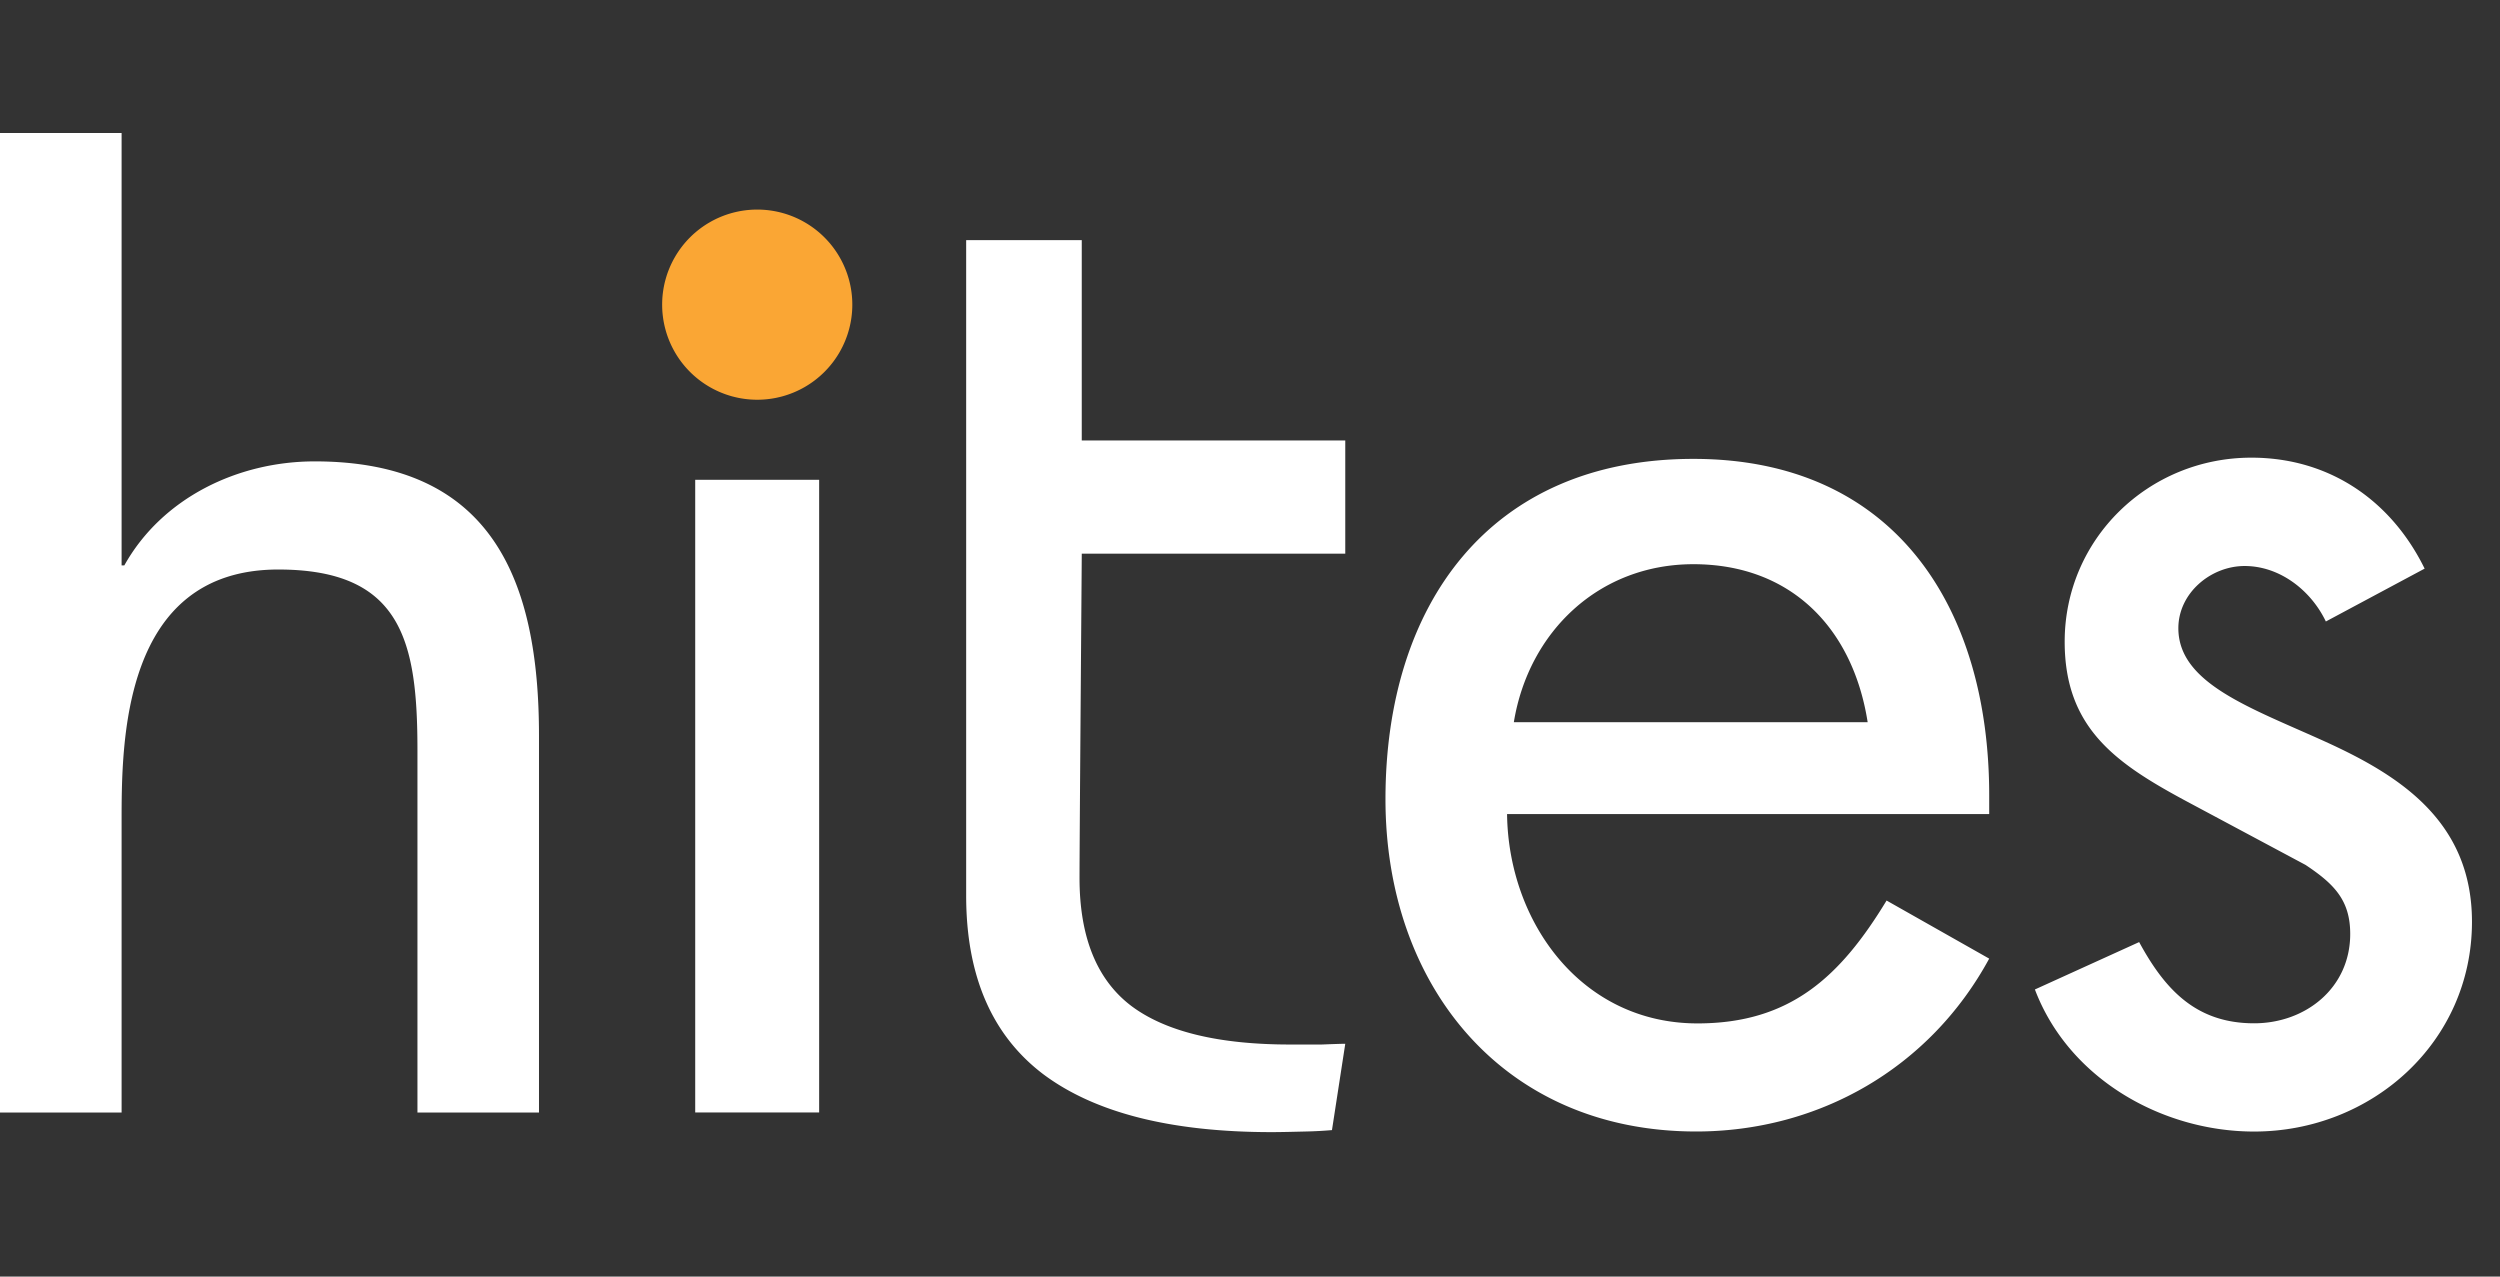 <svg width="47" height="24" fill="none" xmlns="http://www.w3.org/2000/svg"><rect width="100%" height="100%" fill="#333333" stroke="none"/><g clip-path="url(#a)"><path d="M14.236 7.515a1.787 1.787 0 1 0 0-3.575 1.787 1.787 0 0 0 0 3.575z" fill="#FAA634"/><path d="M0 2.5v18.415h2.286v-5.46c0-1.484 0-4.748 2.946-4.748 2.336 0 2.616 1.371 2.616 3.403v6.806h2.285V13.83c0-2.895-.864-5.156-4.216-5.156-1.447 0-2.87.686-3.58 1.956h-.051V2.5H0zM15.4 9.02h-2.33v11.894h2.33V9.02zM28.46 13.578c.278-1.701 1.6-2.971 3.376-2.971 1.828 0 2.997 1.194 3.276 2.97H28.46zm8.937 1.726v-.355c0-3.53-1.777-6.322-5.56-6.322-3.834 0-5.79 2.742-5.79 6.398 0 3.504 2.21 6.247 5.84 6.247 2.311 0 4.394-1.194 5.51-3.25l-1.929-1.092c-.864 1.422-1.803 2.31-3.555 2.31-2.184 0-3.555-1.904-3.58-3.935h9.064zM45.583 10.69c-.637-1.297-1.807-2.086-3.257-2.086-1.932 0-3.51 1.526-3.51 3.46 0 1.627.967 2.289 2.29 3l2.239 1.197c.533.355.839.66.839 1.297 0 1.017-.84 1.68-1.807 1.68-1.093 0-1.678-.637-2.161-1.527l-1.96.891c.636 1.679 2.392 2.671 4.121 2.671 2.213 0 4.096-1.68 4.096-3.943 0-1.882-1.35-2.746-2.747-3.382-1.4-.637-2.773-1.094-2.773-2.137 0-.662.61-1.17 1.246-1.17.662 0 1.247.458 1.527 1.043l1.857-.994zM25.291 19.623l-.25 1.623a7.476 7.476 0 0 1-.484.026c-.248.006-.466.012-.65.012-1.891 0-3.32-.362-4.29-1.086-.969-.733-1.453-1.852-1.453-3.36V4.514h2.173v3.767h4.954v2.128h-4.954c0 .179-.042 5.382-.042 6.097 0 1.108.323 1.91.97 2.403.645.485 1.641.728 2.989.728h.595c.23-.009.378-.014.442-.014z" fill="#fff"/></g><defs><clipPath id="a"><path fill="#fff" transform="translate(0 2.5)" d="M0 0h46.473v19H0z"/></clipPath></defs></svg>